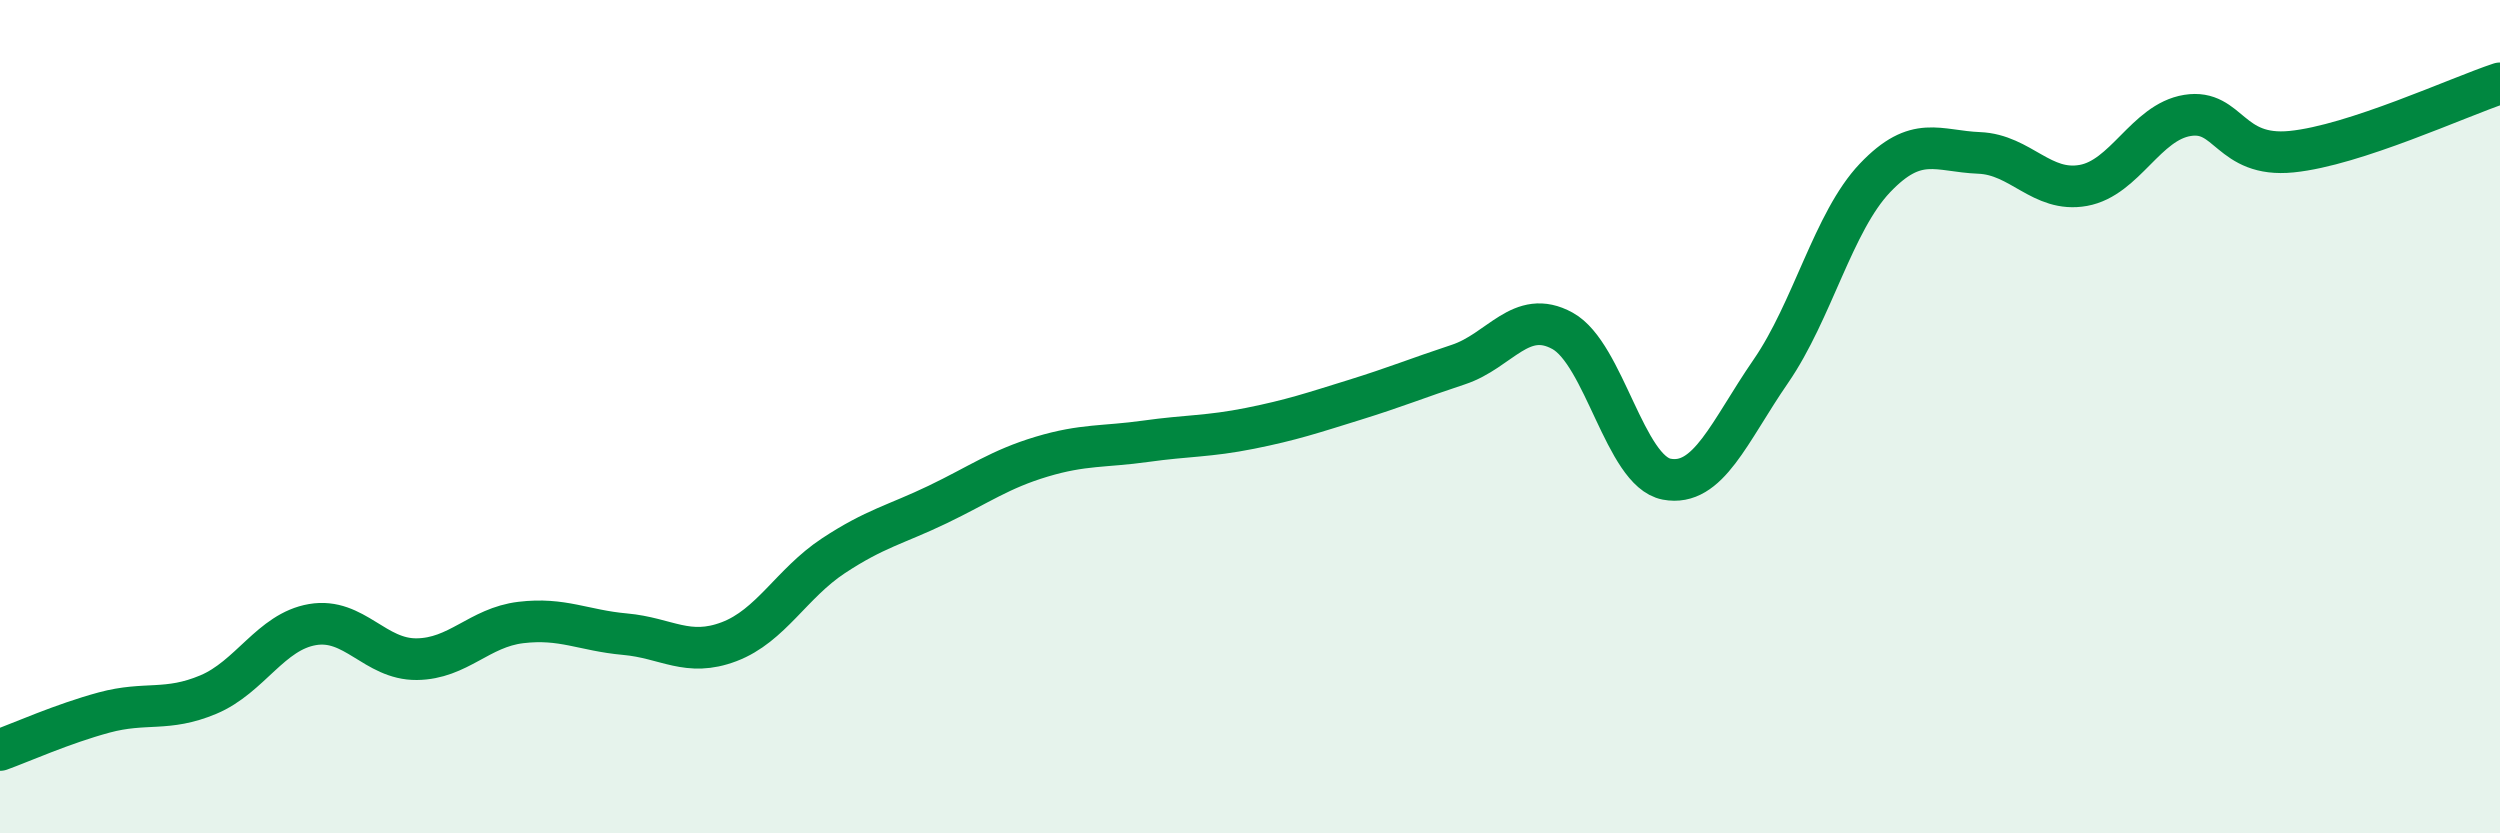 
    <svg width="60" height="20" viewBox="0 0 60 20" xmlns="http://www.w3.org/2000/svg">
      <path
        d="M 0,18 C 0.5,17.82 1.5,17.37 2.5,17.1 C 3.5,16.83 4,17.09 5,16.67 C 6,16.25 6.5,15.16 7.5,14.99 C 8.5,14.82 9,15.83 10,15.82 C 11,15.81 11.5,15.06 12.5,14.94 C 13.5,14.82 14,15.13 15,15.22 C 16,15.31 16.5,15.78 17.5,15.4 C 18.5,15.02 19,14 20,13.34 C 21,12.68 21.5,12.59 22.5,12.11 C 23.5,11.63 24,11.26 25,10.96 C 26,10.66 26.5,10.73 27.5,10.59 C 28.5,10.45 29,10.48 30,10.28 C 31,10.08 31.5,9.91 32.5,9.6 C 33.5,9.29 34,9.08 35,8.75 C 36,8.42 36.5,7.39 37.5,7.94 C 38.5,8.49 39,11.31 40,11.5 C 41,11.69 41.5,10.36 42.5,8.91 C 43.5,7.46 44,5.32 45,4.27 C 46,3.22 46.5,3.63 47.5,3.67 C 48.5,3.71 49,4.63 50,4.45 C 51,4.27 51.5,2.93 52.5,2.77 C 53.5,2.61 53.5,3.79 55,3.64 C 56.5,3.49 59,2.33 60,2L60 20L0 20Z"
        fill="#008740"
        opacity="0.1"
        stroke-linecap="round"
        stroke-linejoin="round"
      />
      <path
        d="M 0,18 C 0.5,17.82 1.5,17.37 2.5,17.1 C 3.5,16.83 4,17.09 5,16.67 C 6,16.25 6.5,15.16 7.5,14.99 C 8.5,14.82 9,15.83 10,15.82 C 11,15.81 11.5,15.06 12.5,14.94 C 13.5,14.82 14,15.13 15,15.22 C 16,15.31 16.5,15.78 17.5,15.4 C 18.5,15.02 19,14 20,13.34 C 21,12.68 21.5,12.59 22.5,12.11 C 23.5,11.63 24,11.26 25,10.96 C 26,10.66 26.5,10.73 27.5,10.59 C 28.5,10.45 29,10.48 30,10.28 C 31,10.08 31.5,9.91 32.5,9.6 C 33.5,9.29 34,9.08 35,8.75 C 36,8.42 36.5,7.39 37.5,7.94 C 38.5,8.49 39,11.31 40,11.5 C 41,11.69 41.5,10.36 42.5,8.91 C 43.5,7.46 44,5.32 45,4.27 C 46,3.22 46.5,3.63 47.5,3.67 C 48.5,3.71 49,4.63 50,4.45 C 51,4.27 51.5,2.93 52.5,2.77 C 53.5,2.61 53.5,3.79 55,3.64 C 56.5,3.49 59,2.33 60,2"
        stroke="#008740"
        stroke-width="1"
        fill="none"
        stroke-linecap="round"
        stroke-linejoin="round"
      />
    </svg>
  
